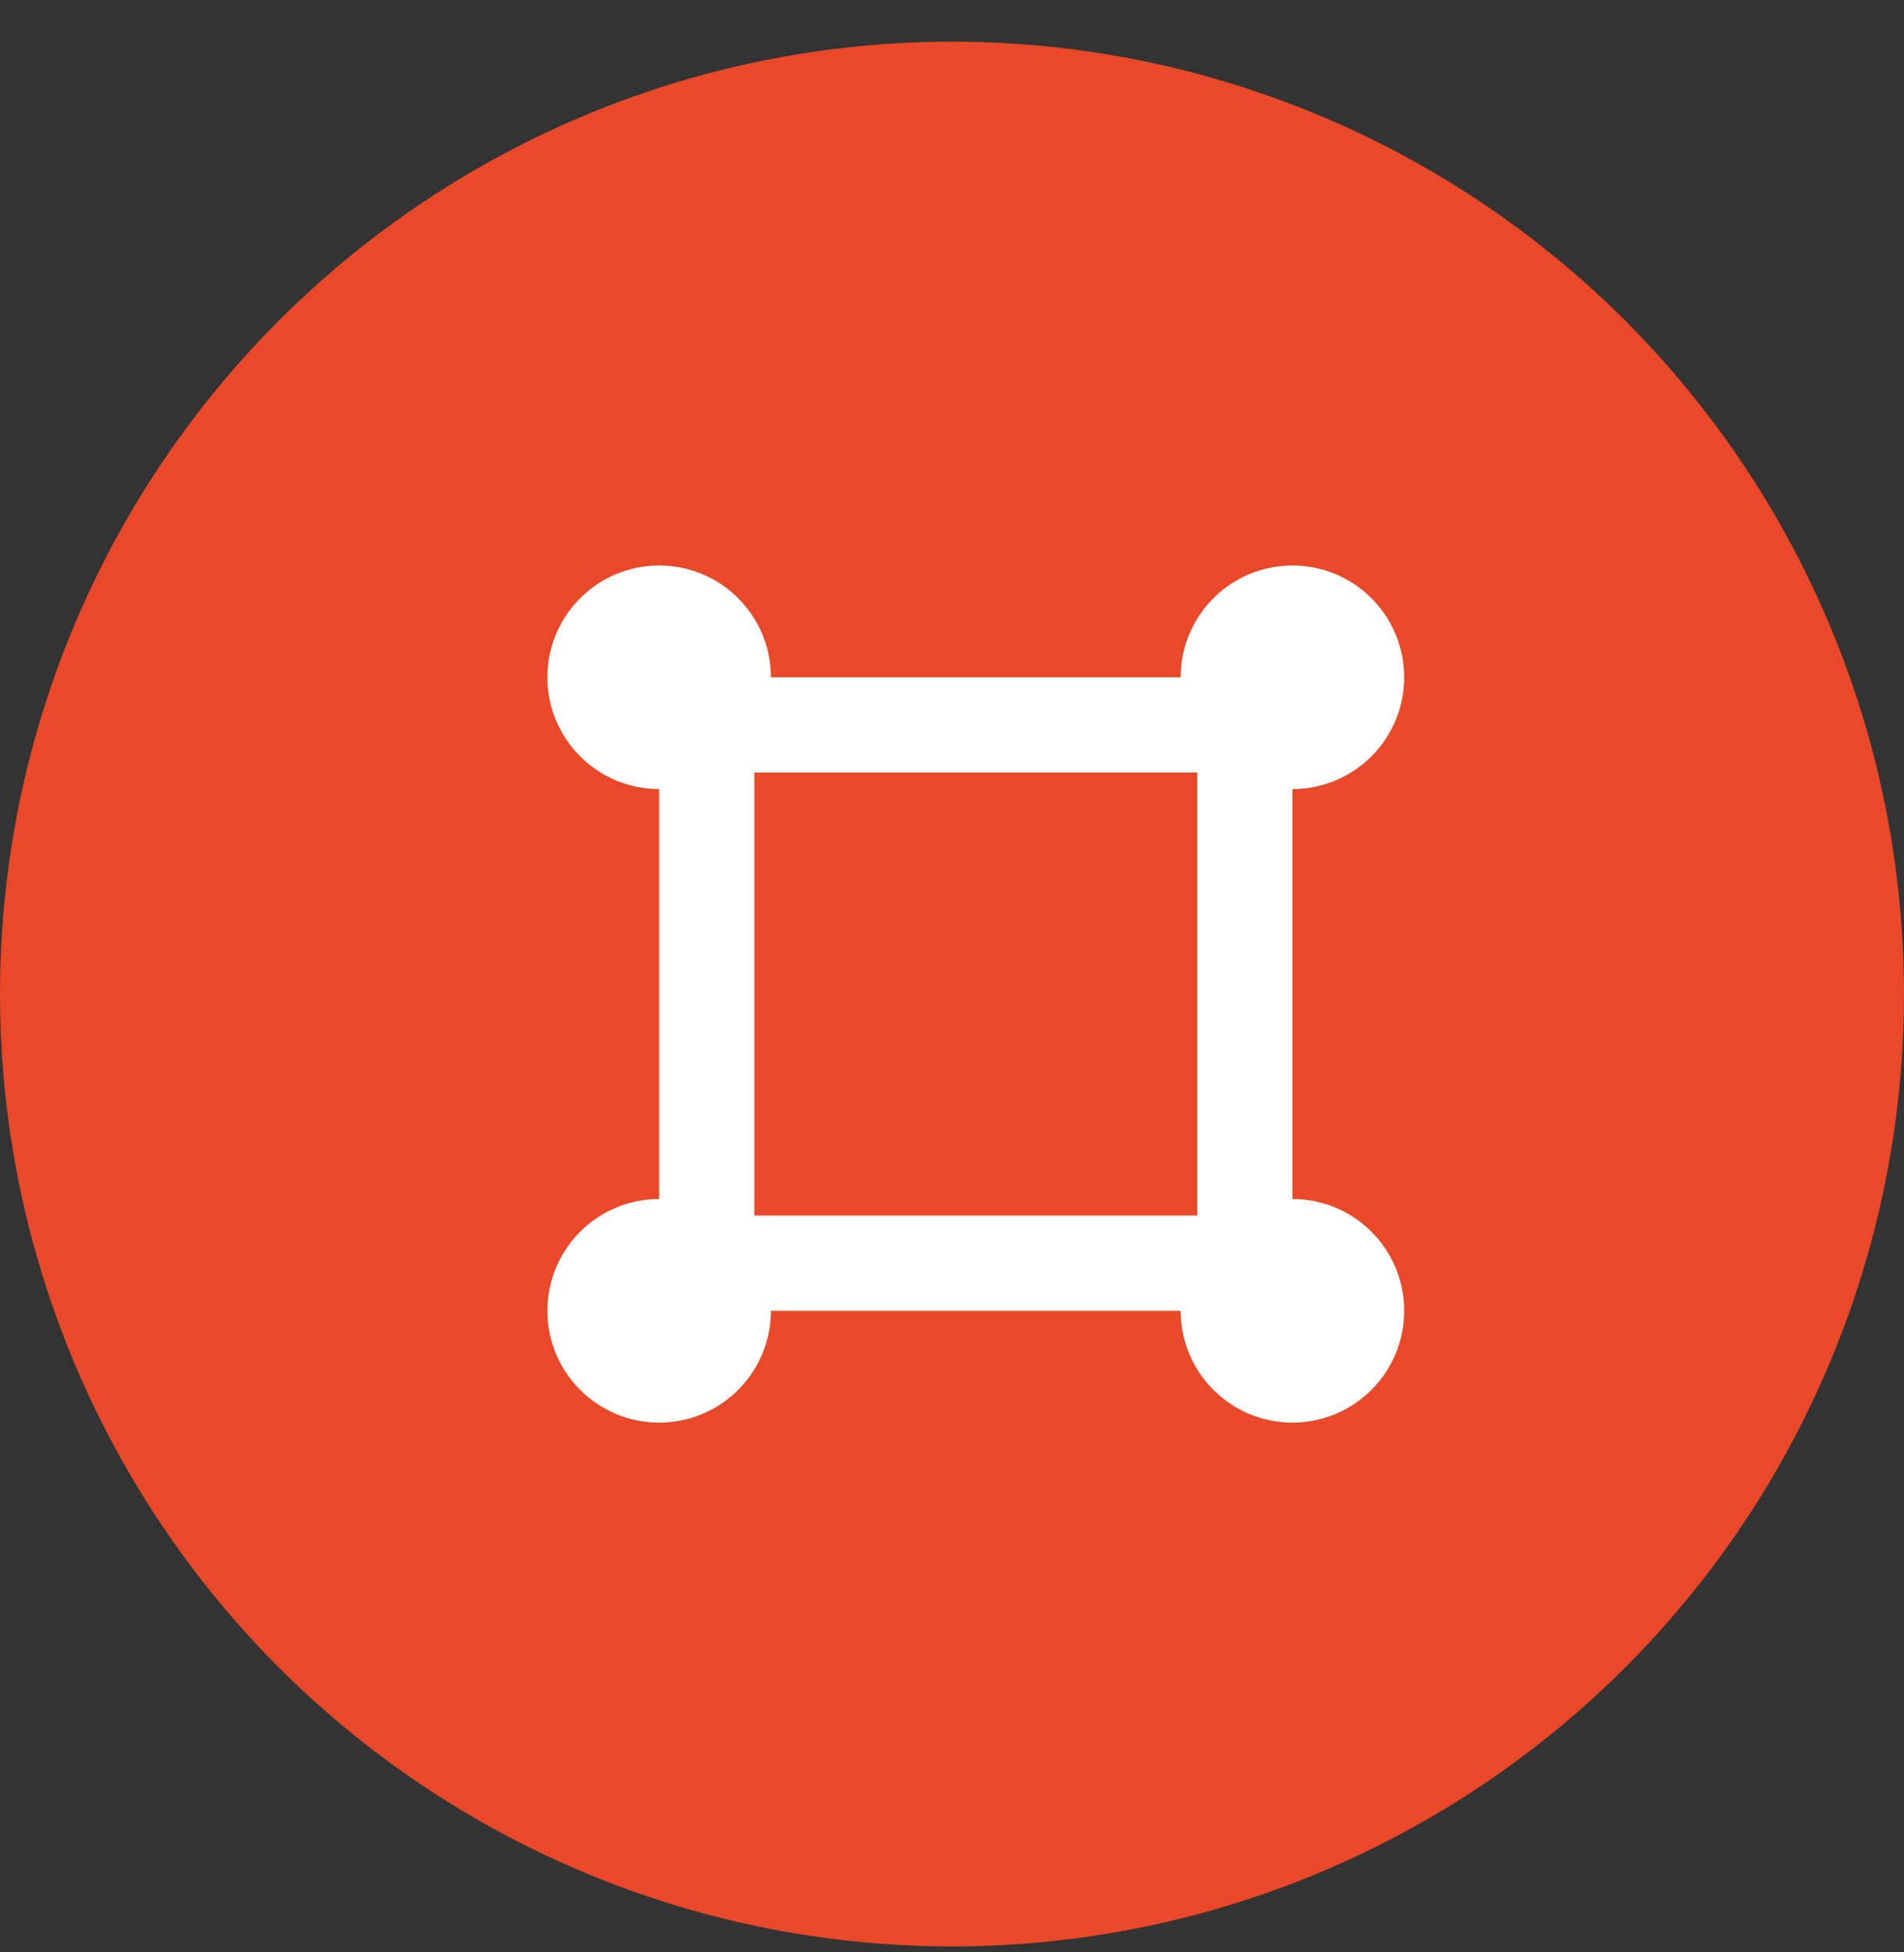 <?xml version="1.0" encoding="UTF-8"?> <svg xmlns="http://www.w3.org/2000/svg" width="40" height="41" viewBox="0 0 40 41" fill="none"><rect x="0" y="0" width="40" height="41" fill="#333333" stroke="none"/><circle cx="20" cy="20.875" r="20" fill="#E94929"></circle><rect x="14.848" y="15.223" width="11.304" height="11.304" stroke="white" stroke-width="2"></rect><circle cx="13.848" cy="14.223" r="1.848" fill="white" stroke="white"></circle><circle cx="27.152" cy="14.223" r="1.848" fill="white" stroke="white"></circle><circle cx="27.152" cy="27.527" r="1.848" fill="white" stroke="white"></circle><circle cx="13.848" cy="27.527" r="1.848" fill="white" stroke="white"></circle></svg> 
